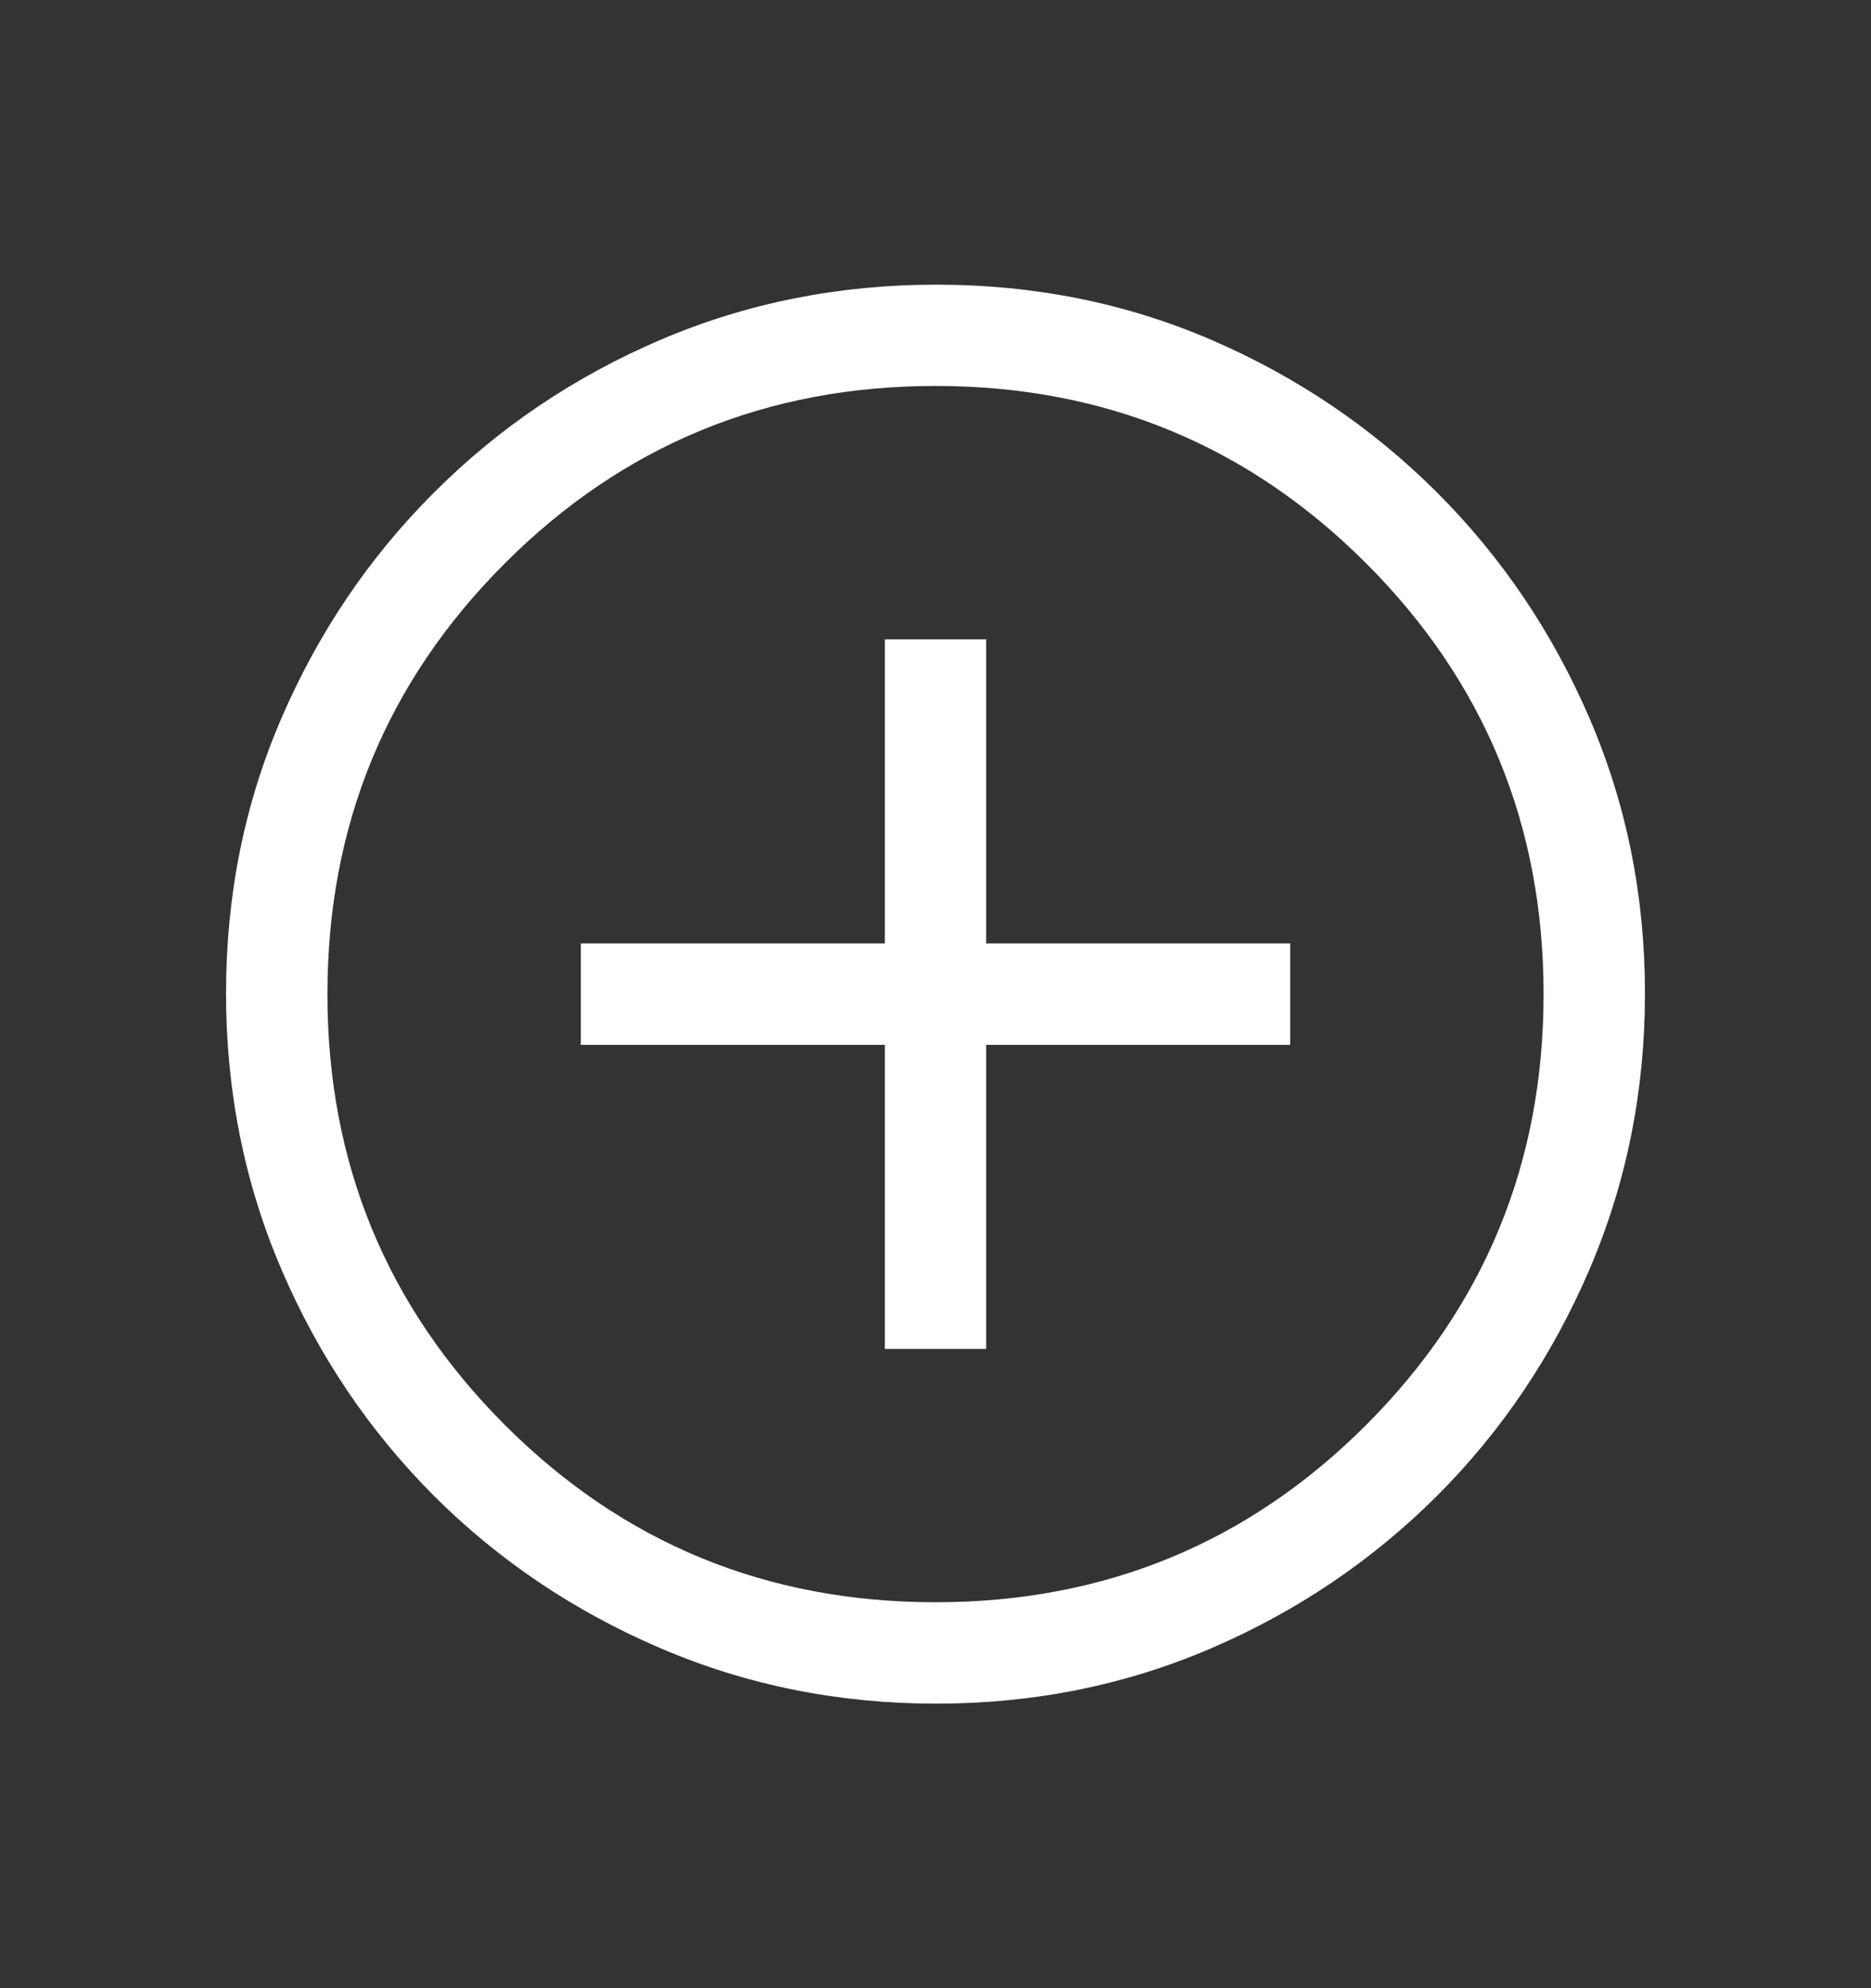 <svg width="16" height="17" viewBox="0 0 16 17" fill="none" xmlns="http://www.w3.org/2000/svg">
<rect x="0" y="0" width="16" height="17" fill="#333333" stroke="none"/>
<mask id="mask0_2581_5296" style="mask-type:alpha" maskUnits="userSpaceOnUse" x="0" y="0" width="16" height="17">
<rect y="0.5" width="16" height="16" fill="#D9D9D9"/>
</mask>
<g mask="url(#mask0_2581_5296)">
<path d="M7.567 11.534H8.433V8.934H11.033V8.067H8.433V5.467H7.567V8.067H4.967V8.934H7.567V11.534ZM8.006 14.567C7.171 14.567 6.385 14.409 5.648 14.093C4.91 13.777 4.265 13.343 3.711 12.79C3.158 12.236 2.723 11.592 2.407 10.855C2.091 10.118 1.933 9.331 1.933 8.494C1.933 7.656 2.091 6.871 2.407 6.14C2.723 5.408 3.157 4.765 3.711 4.212C4.264 3.658 4.909 3.223 5.645 2.907C6.382 2.592 7.169 2.434 8.007 2.434C8.844 2.434 9.629 2.591 10.361 2.907C11.093 3.223 11.735 3.658 12.289 4.211C12.842 4.764 13.277 5.408 13.593 6.142C13.909 6.876 14.067 7.66 14.067 8.495C14.067 9.329 13.909 10.115 13.593 10.853C13.277 11.59 12.843 12.236 12.29 12.789C11.736 13.342 11.093 13.777 10.359 14.093C9.625 14.409 8.84 14.567 8.006 14.567ZM8 13.7C9.444 13.7 10.672 13.195 11.683 12.184C12.694 11.172 13.2 9.945 13.2 8.5C13.2 7.056 12.694 5.828 11.683 4.817C10.672 3.806 9.444 3.3 8 3.3C6.556 3.3 5.328 3.806 4.317 4.817C3.306 5.828 2.8 7.056 2.8 8.5C2.8 9.945 3.306 11.172 4.317 12.184C5.328 13.195 6.556 13.7 8 13.7Z" fill="white"/>
</g>
</svg>
